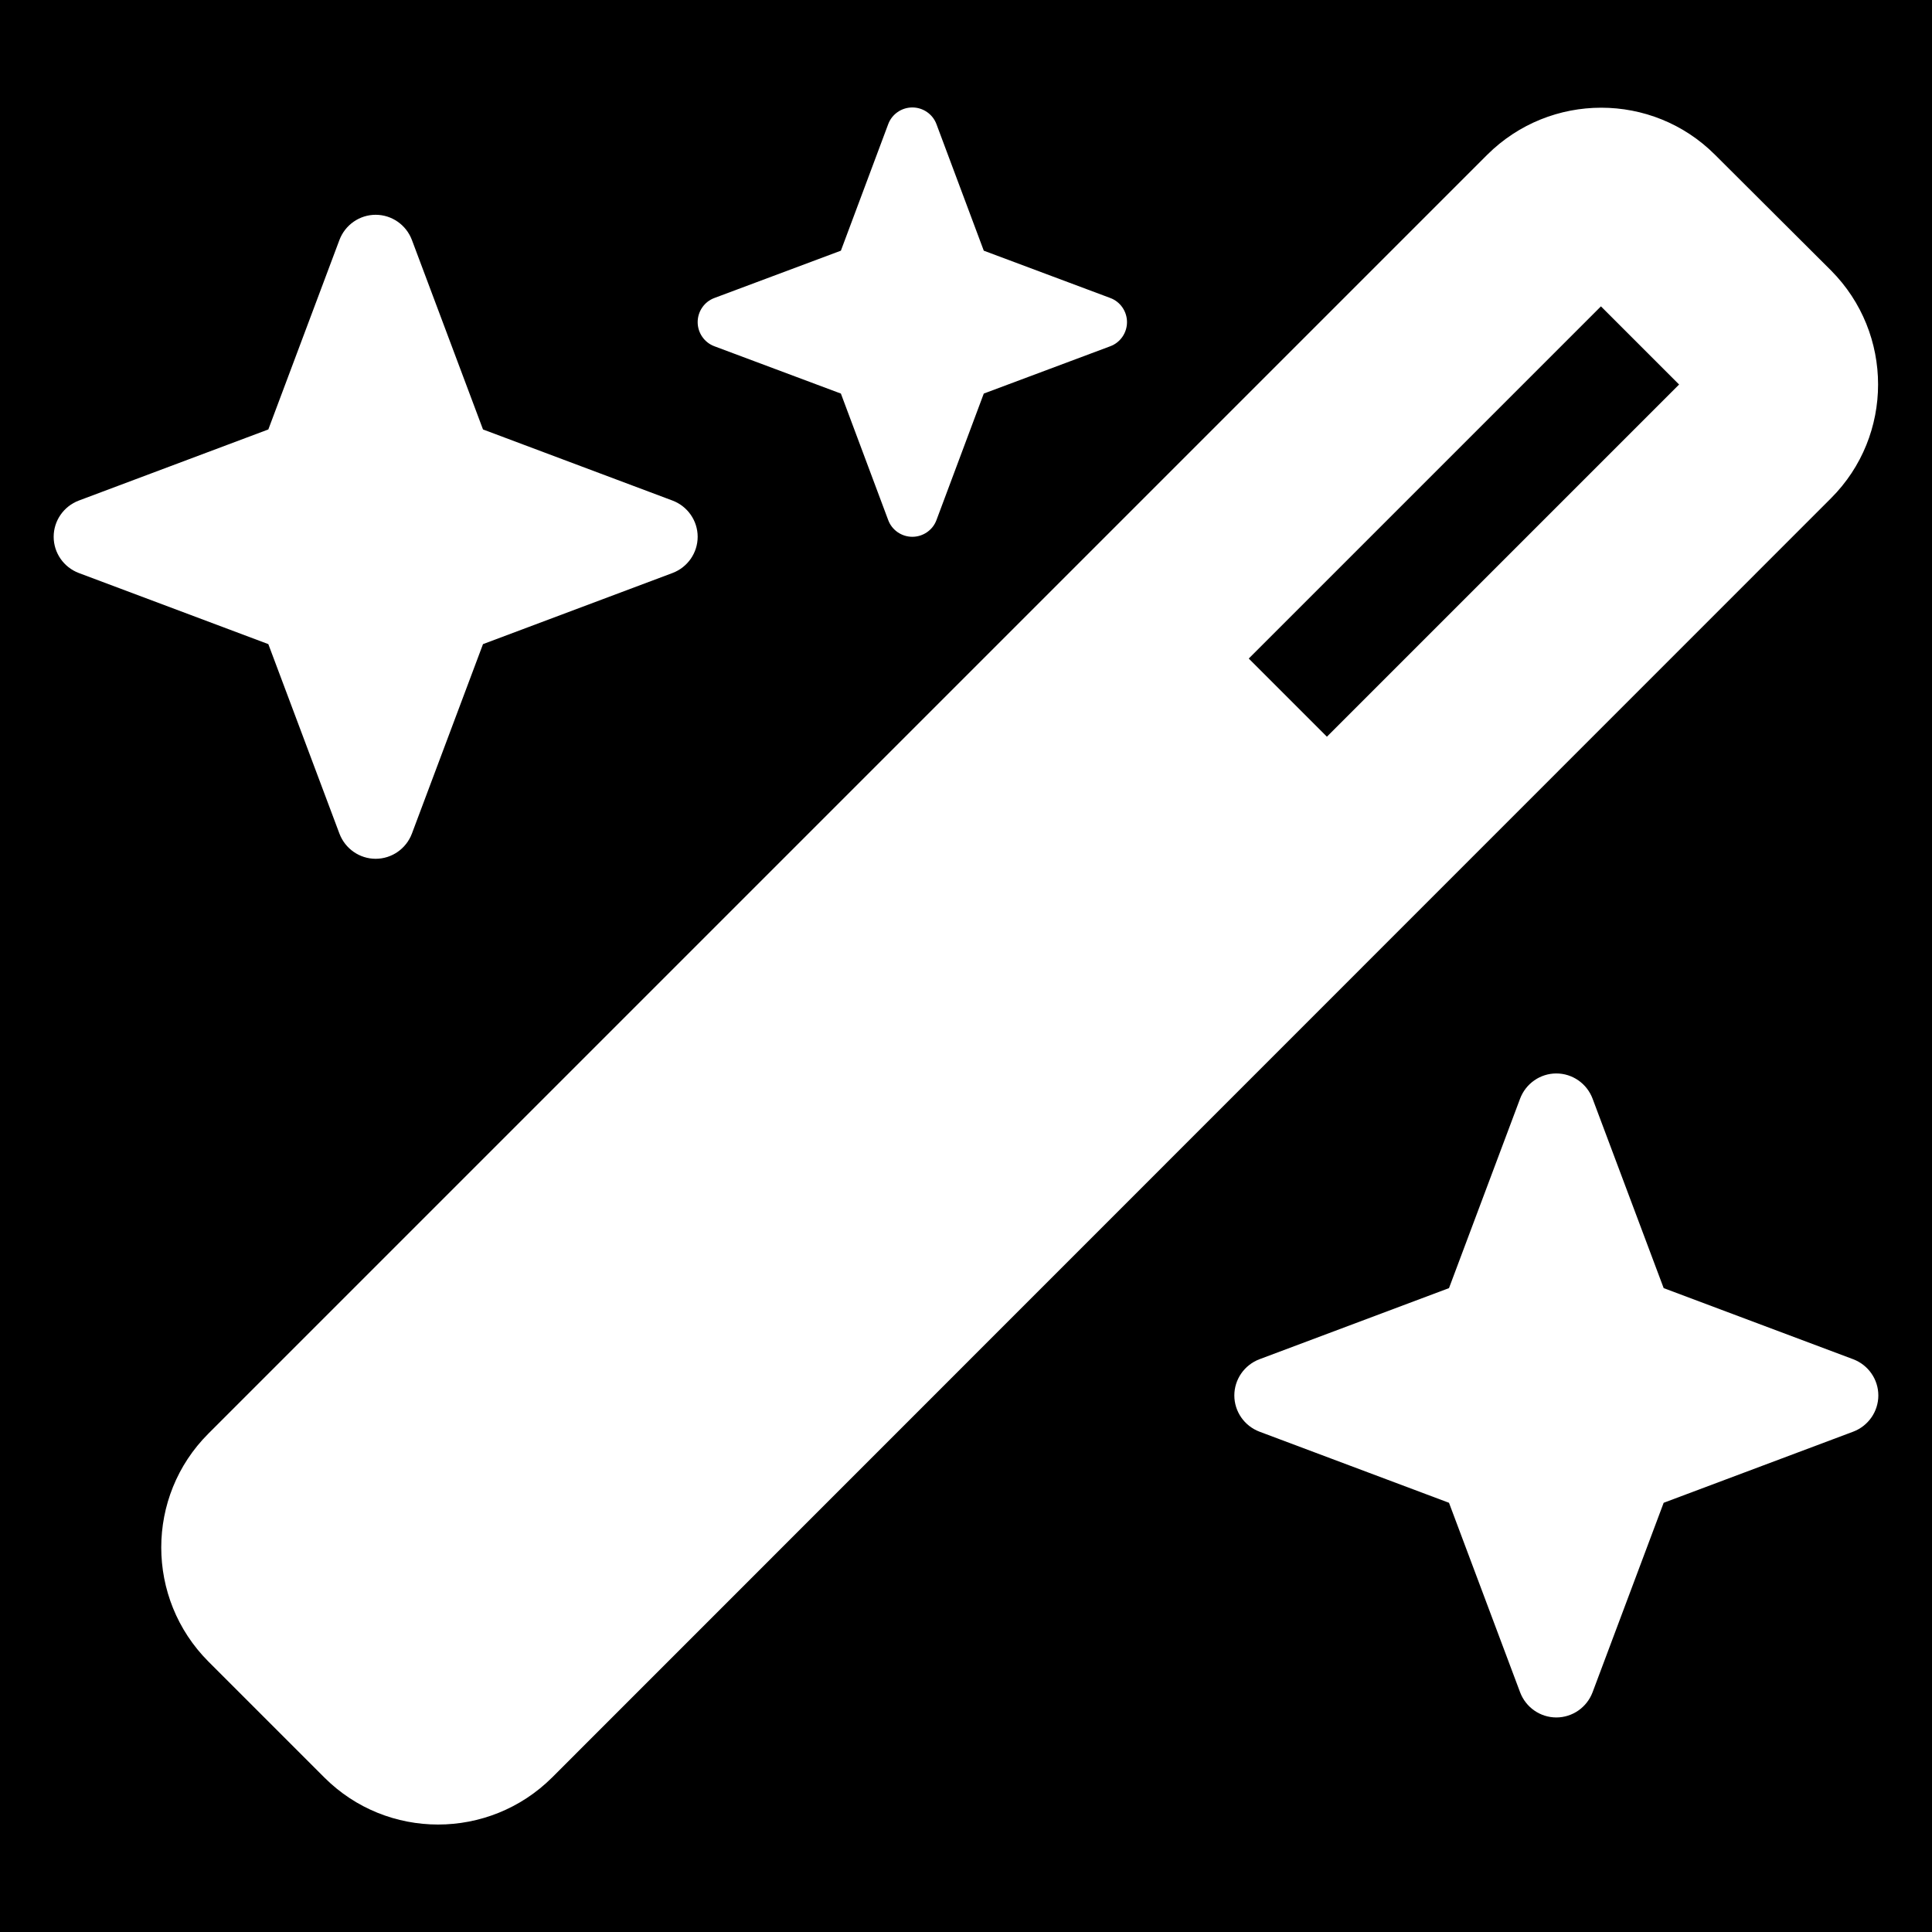 <?xml version="1.0" encoding="UTF-8" standalone="no"?>
<svg
   viewBox="0 0 576 576"
   version="1.1"
   id="svg1"
   sodipodi:docname="logo.svg"
   width="576"
   height="576"
   inkscape:version="1.4 (e7c3feb100, 2024-10-09)"
   xmlns:inkscape="http://www.inkscape.org/namespaces/inkscape"
   xmlns:sodipodi="http://sodipodi.sourceforge.net/DTD/sodipodi-0.dtd"
   xmlns="http://www.w3.org/2000/svg"
   xmlns:svg="http://www.w3.org/2000/svg">
  <defs
     id="defs1" />
  <sodipodi:namedview
     id="namedview1"
     pagecolor="#ffffff"
     bordercolor="#999999"
     borderopacity="1"
     inkscape:showpageshadow="2"
     inkscape:pageopacity="0"
     inkscape:pagecheckerboard="0"
     inkscape:deskcolor="#d1d1d1"
     inkscape:zoom="0.84667969"
     inkscape:cx="156.49366"
     inkscape:cy="278.14533"
     inkscape:window-width="1920"
     inkscape:window-height="1080"
     inkscape:window-x="0"
     inkscape:window-y="0"
     inkscape:window-maximized="0"
     inkscape:current-layer="svg1" />
  <rect
     style="opacity:1;fill:#000000;fill-rule:evenodd;stroke-width:1.002;stroke-linecap:round;stroke-linejoin:round;fill-opacity:1"
     id="rect1"
     width="576"
     height="576"
     x="0"
     y="0" />
  <!--!Font Awesome Free 6.7.1 by @fontawesome - https://fontawesome.com License - https://fontawesome.com/license/free Copyright 2024 Fonticons, Inc.-->
  <path
     d="m 250.7,74.737 -37.7,14.1 c -3,1.1 -5,4 -5,7.2 0,3.2 2,6.1 5,7.2 l 37.7,14.1 14.1,37.7 c 1.1,3 4,5 7.2,5 3.2,0 6.1,-2 7.2,-5 l 14.1,-37.7 37.7,-14.1 c 3,-1.1 5,-4 5,-7.2 0,-3.2 -2,-6.1 -5,-7.2 l -37.7,-14.1 -14.1,-37.7 c -1.1,-3 -4,-5 -7.2,-5 -3.2,0 -6.1,2 -7.2,5 z m -188.6,352.7 c -18.7,18.7 -18.7,49.1 0,67.9 l 34.6,34.6 c 18.7,18.7 49.1,18.7 67.9,0 l 381.3,-381.4 c 18.7,-18.7 18.7,-49.1 0,-67.9 l -34.6,-34.5 c -18.7,-18.7 -49.1,-18.7 -67.9,0 z m 438.5,-312.8 -105,105 -23.3,-23.3 105,-105 z m -477.1,34.6 c -4.5,1.7 -7.5,6 -7.5,10.8 0,4.8 3,9.1 7.5,10.8 l 56.5,21.2 21.2,56.5 c 1.7,4.5 6,7.5 10.8,7.5 4.8,0 9.1,-3 10.8,-7.5 l 21.2,-56.5 56.5,-21.2 c 4.5,-1.7 7.5,-6 7.5,-10.8 0,-4.8 -3,-9.1 -7.5,-10.8 l -56.5,-21.2 -21.2,-56.5 c -1.7,-4.5 -6,-7.5 -10.8,-7.5 -4.8,0 -9.1,3 -10.8,7.5 l -21.2,56.5 z m 352,256 c -4.5,1.7 -7.5,6 -7.5,10.8 0,4.8 3,9.1 7.5,10.8 l 56.5,21.2 21.2,56.5 c 1.7,4.5 6,7.5 10.8,7.5 4.8,0 9.1,-3 10.8,-7.5 l 21.2,-56.5 56.5,-21.2 c 4.5,-1.7 7.5,-6 7.5,-10.8 0,-4.8 -3,-9.1 -7.5,-10.8 l -56.5,-21.2 -21.2,-56.5 c -1.7,-4.5 -6,-7.5 -10.8,-7.5 -4.8,0 -9.1,3 -10.8,7.5 l -21.2,56.5 z"
     id="path1"
     style="fill:#ffffff;fill-opacity:1" />
</svg>
